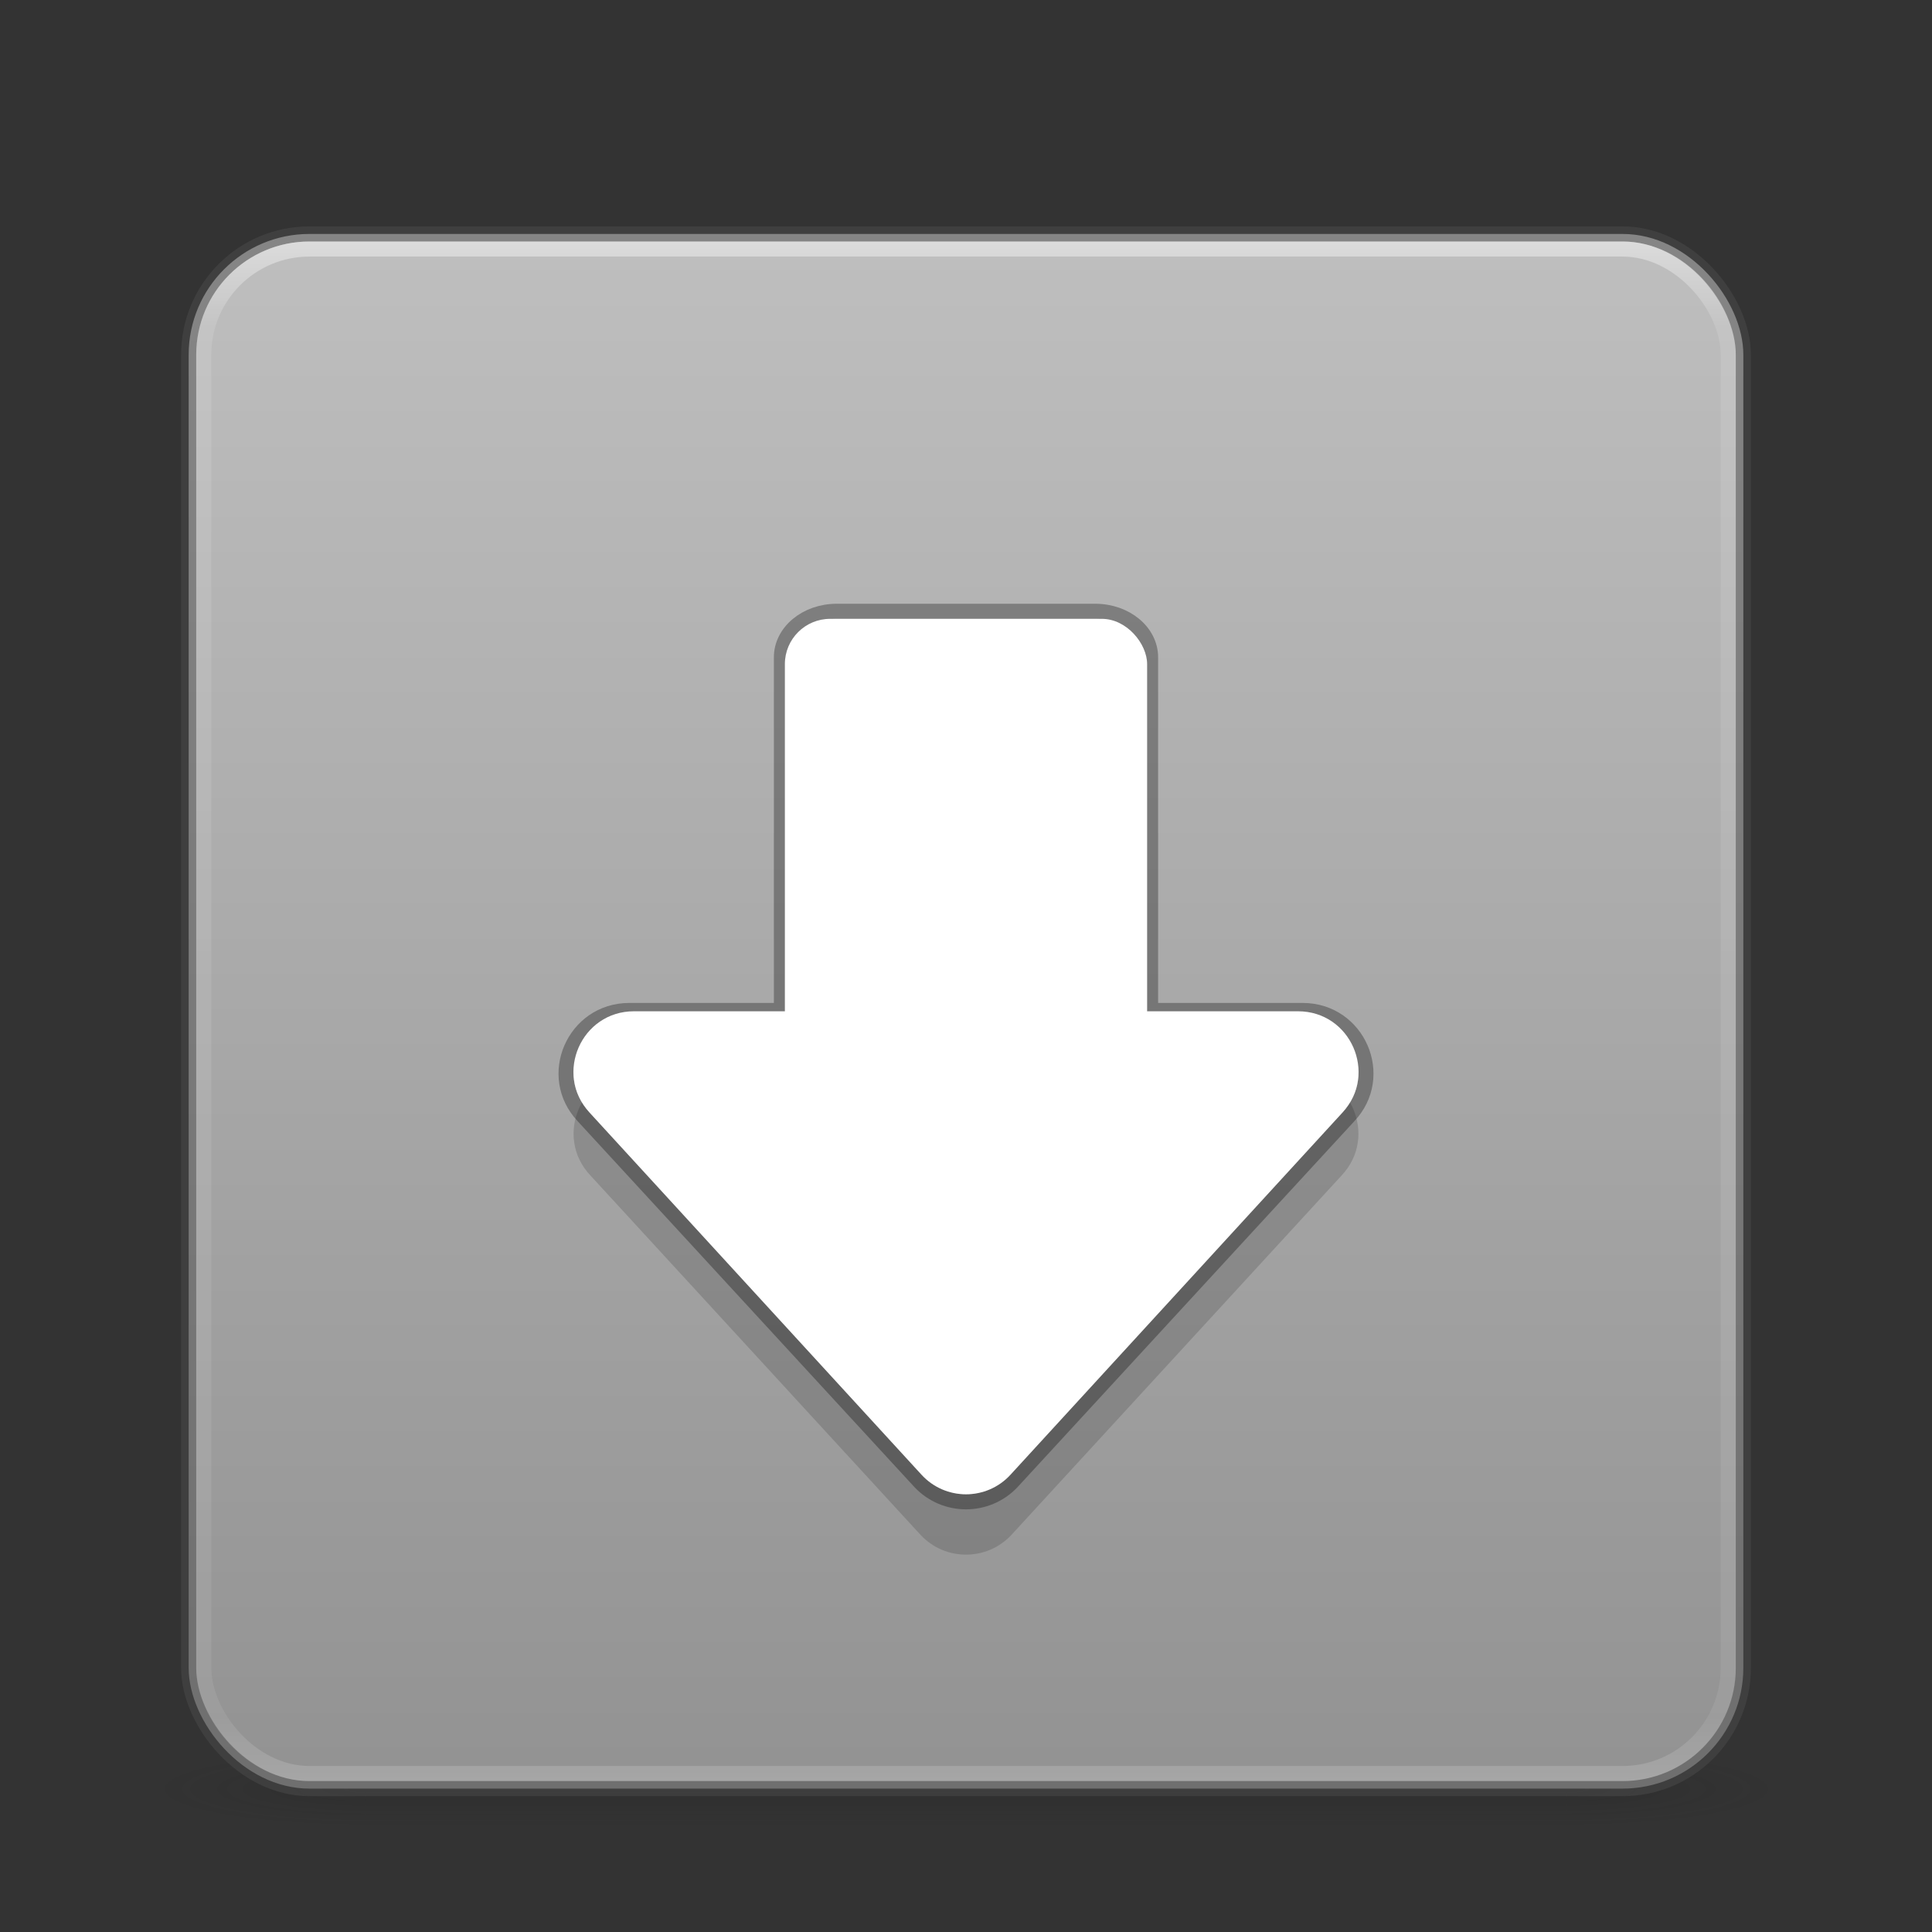 <?xml version="1.0" encoding="UTF-8" standalone="no"?>
<svg
   width="128"
   height="128"
   id="svg3658"
   version="1.1"
   sodipodi:docname="install.svg"
   inkscape:version="1.4 (e7c3feb100, 2024-10-09)"
   xmlns:inkscape="http://www.inkscape.org/namespaces/inkscape"
   xmlns:sodipodi="http://sodipodi.sourceforge.net/DTD/sodipodi-0.dtd"
   xmlns:xlink="http://www.w3.org/1999/xlink"
   xmlns="http://www.w3.org/2000/svg"
   xmlns:svg="http://www.w3.org/2000/svg"
   xmlns:rdf="http://www.w3.org/1999/02/22-rdf-syntax-ns#"
   xmlns:cc="http://creativecommons.org/ns#">
  <rect width="100%" height="100%" fill="#333333" stroke="none"/>
  <sodipodi:namedview
     id="namedview56"
     pagecolor="#ffffff"
     bordercolor="#666666"
     borderopacity="1.0"
     inkscape:pageshadow="2"
     inkscape:pageopacity="0.0"
     inkscape:pagecheckerboard="0"
     showgrid="false"
     inkscape:zoom="3.5520834"
     inkscape:cx="69.958943"
     inkscape:cy="53.77126"
     inkscape:window-width="1360"
     inkscape:window-height="893"
     inkscape:window-x="2185"
     inkscape:window-y="106"
     inkscape:window-maximized="0"
     inkscape:current-layer="svg3658"
     width="64px"
     showguides="false"
     inkscape:showpageshadow="2"
     inkscape:deskcolor="#d1d1d1" />
  <defs
     id="defs3660">
    <linearGradient
       inkscape:collect="always"
       id="linearGradient933">
      <stop
         style="stop-color:#8e8e8e;stop-opacity:1;"
         offset="0"
         id="stop929" />
      <stop
         style="stop-color:#c5c5c5;stop-opacity:1;"
         offset="1"
         id="stop931" />
    </linearGradient>
    <linearGradient
       xlink:href="#linearGradient3924"
       id="linearGradient2959"
       gradientUnits="userSpaceOnUse"
       gradientTransform="matrix(2.73,0,0,2.73,-1.514,1.487)"
       x1="24"
       y1="5"
       x2="24"
       y2="43" />
    <linearGradient
       id="linearGradient3924">
      <stop
         offset="0"
         style="stop-color:#ffffff;stop-opacity:1;"
         id="stop3926" />
      <stop
         id="stop3928"
         style="stop-color:#ffffff;stop-opacity:0.235;"
         offset="0.063" />
      <stop
         offset="0.951"
         style="stop-color:#ffffff;stop-opacity:0.157;"
         id="stop3930" />
      <stop
         offset="1"
         style="stop-color:#ffffff;stop-opacity:0.392;"
         id="stop3932" />
    </linearGradient>
    <linearGradient
       id="linearGradient3688-166-749">
      <stop
         offset="0"
         style="stop-color:#181818;stop-opacity:1"
         id="stop2883" />
      <stop
         offset="1"
         style="stop-color:#181818;stop-opacity:0"
         id="stop2885" />
    </linearGradient>
    <linearGradient
       id="linearGradient3702-501-757">
      <stop
         offset="0"
         style="stop-color:#181818;stop-opacity:0"
         id="stop2895" />
      <stop
         offset="0.5"
         style="stop-color:#181818;stop-opacity:1"
         id="stop2897" />
      <stop
         offset="1"
         style="stop-color:#181818;stop-opacity:0"
         id="stop2899" />
    </linearGradient>
    <linearGradient
       inkscape:collect="always"
       xlink:href="#linearGradient933"
       id="linearGradient935"
       x1="12.169"
       y1="48.335"
       x2="12.169"
       y2="-0.204"
       gradientUnits="userSpaceOnUse"
       gradientTransform="matrix(2.641,0,0,2.641,0.615,0.974)" />
    <radialGradient
       gradientTransform="matrix(2.004,0,0,1.4,27.988,-17.4)"
       gradientUnits="userSpaceOnUse"
       xlink:href="#linearGradient3688-166-749"
       id="radialGradient2455-1"
       fy="43.5"
       fx="4.993"
       r="2.5"
       cy="43.5"
       cx="4.993" />
    <radialGradient
       gradientTransform="matrix(2.004,0,0,1.4,-20.012,-104.4)"
       gradientUnits="userSpaceOnUse"
       xlink:href="#linearGradient3688-166-749"
       id="radialGradient2457-5"
       fy="43.5"
       fx="4.993"
       r="2.5"
       cy="43.5"
       cx="4.993" />
    <linearGradient
       gradientUnits="userSpaceOnUse"
       xlink:href="#linearGradient3702-501-757"
       id="linearGradient2459-7"
       y2="39.999"
       x2="25.058"
       y1="47.028"
       x1="25.058" />
  </defs>
  <g
     id="g2">
    <g
       id="g1">
      <g
         transform="matrix(2.7,0,0,0.556,-0.8,94.889)"
         id="g2036"
         style="display:inline;opacity:0.4">
        <g
           transform="matrix(1.053,0,0,1.286,-1.263,-13.429)"
           id="g3712"
           style="opacity:0.4">
          <rect
             width="5"
             height="7"
             x="38"
             y="40"
             id="rect2801"
             style="fill:url(#radialGradient2455-1);fill-opacity:1;stroke:none" />
          <rect
             width="5"
             height="7"
             x="-10"
             y="-47"
             transform="scale(-1)"
             id="rect3696"
             style="fill:url(#radialGradient2457-5);fill-opacity:1;stroke:none" />
          <rect
             width="28"
             height="7"
             x="10"
             y="40"
             id="rect3700"
             style="fill:url(#linearGradient2459-7);fill-opacity:1;stroke:none" />
        </g>
      </g>
      <rect
         style="color:#000000;display:inline;overflow:visible;visibility:visible;fill:url(#linearGradient935);fill-opacity:1;fill-rule:nonzero;stroke:#4d4d4d;stroke-width:1;stroke-linecap:round;stroke-linejoin:round;stroke-miterlimit:4;stroke-dasharray:none;stroke-dashoffset:0;stroke-opacity:0.502;marker:none;enable-background:accumulate"
         id="rect5505-21"
         y="15.5"
         x="12.5"
         ry="8"
         rx="8"
         height="103"
         width="103" />
      <rect
         style="opacity:0.5;fill:none;stroke:url(#linearGradient2959);stroke-width:1;stroke-linecap:round;stroke-linejoin:round;stroke-miterlimit:4;stroke-dasharray:none;stroke-dashoffset:0;stroke-opacity:1"
         id="rect6741"
         y="16.5"
         x="13.5"
         ry="7"
         rx="7"
         height="101"
         width="101" />
      <path
         style="color:#000000;fill:#010000;fill-opacity:0.149;stroke-width:1;stroke-linejoin:round;-inkscape-stroke:none"
         d="m 42.109,71 c -3.597,0.004 -5.45,4.284 -2.982,6.889 l 21.891,23.832 c 1.62,1.704 4.345,1.704 5.964,0 L 88.874,77.889 C 91.341,75.284 89.489,71.004 85.891,71 Z"
         id="path3380"
         sodipodi:nodetypes="ccccccc" />
      <path
         id="path4541"
         style="color:#000000;fill:none;fill-opacity:1;stroke:#010000;stroke-width:1;stroke-linejoin:round;stroke-opacity:0.302;-inkscape-stroke:none"
         d="m 55.441,40.5 c -2.032,0 -3.67,1.361 -3.67,3.052 V 66.947 H 41.692 c -3.666,0.004 -5.556,4.359 -3.041,7.009 l 22.312,24.241 c 1.65,1.734 4.424,1.734 6.075,0 L 89.35,73.956 c 2.515,-2.65 0.624,-7.005 -3.041,-7.009 H 76.229 V 43.552 c 0,-1.691 -1.638,-3.052 -3.67,-3.052 z" />
      <path
         style="color:#000000;fill:#ffffff;stroke-width:1;stroke-linejoin:round;-inkscape-stroke:none"
         d="m 42,67 c -3.48,8.8e-5 -5.301,4.137 -2.949,6.703 l 22,24 c 1.586,1.73 4.313,1.73 5.898,0 l 22,-24 C 91.301,71.137 89.48,67 86,67 Z"
         id="path6081"
         sodipodi:nodetypes="ccccccc" />
      <rect
         style="fill:#ffffff;fill-opacity:1;stroke:none;stroke-width:0.75;stroke-linecap:round"
         id="rect2264"
         width="24"
         height="30"
         x="52"
         y="41"
         rx="3"
         ry="3" />
    </g>
  </g>
</svg>
